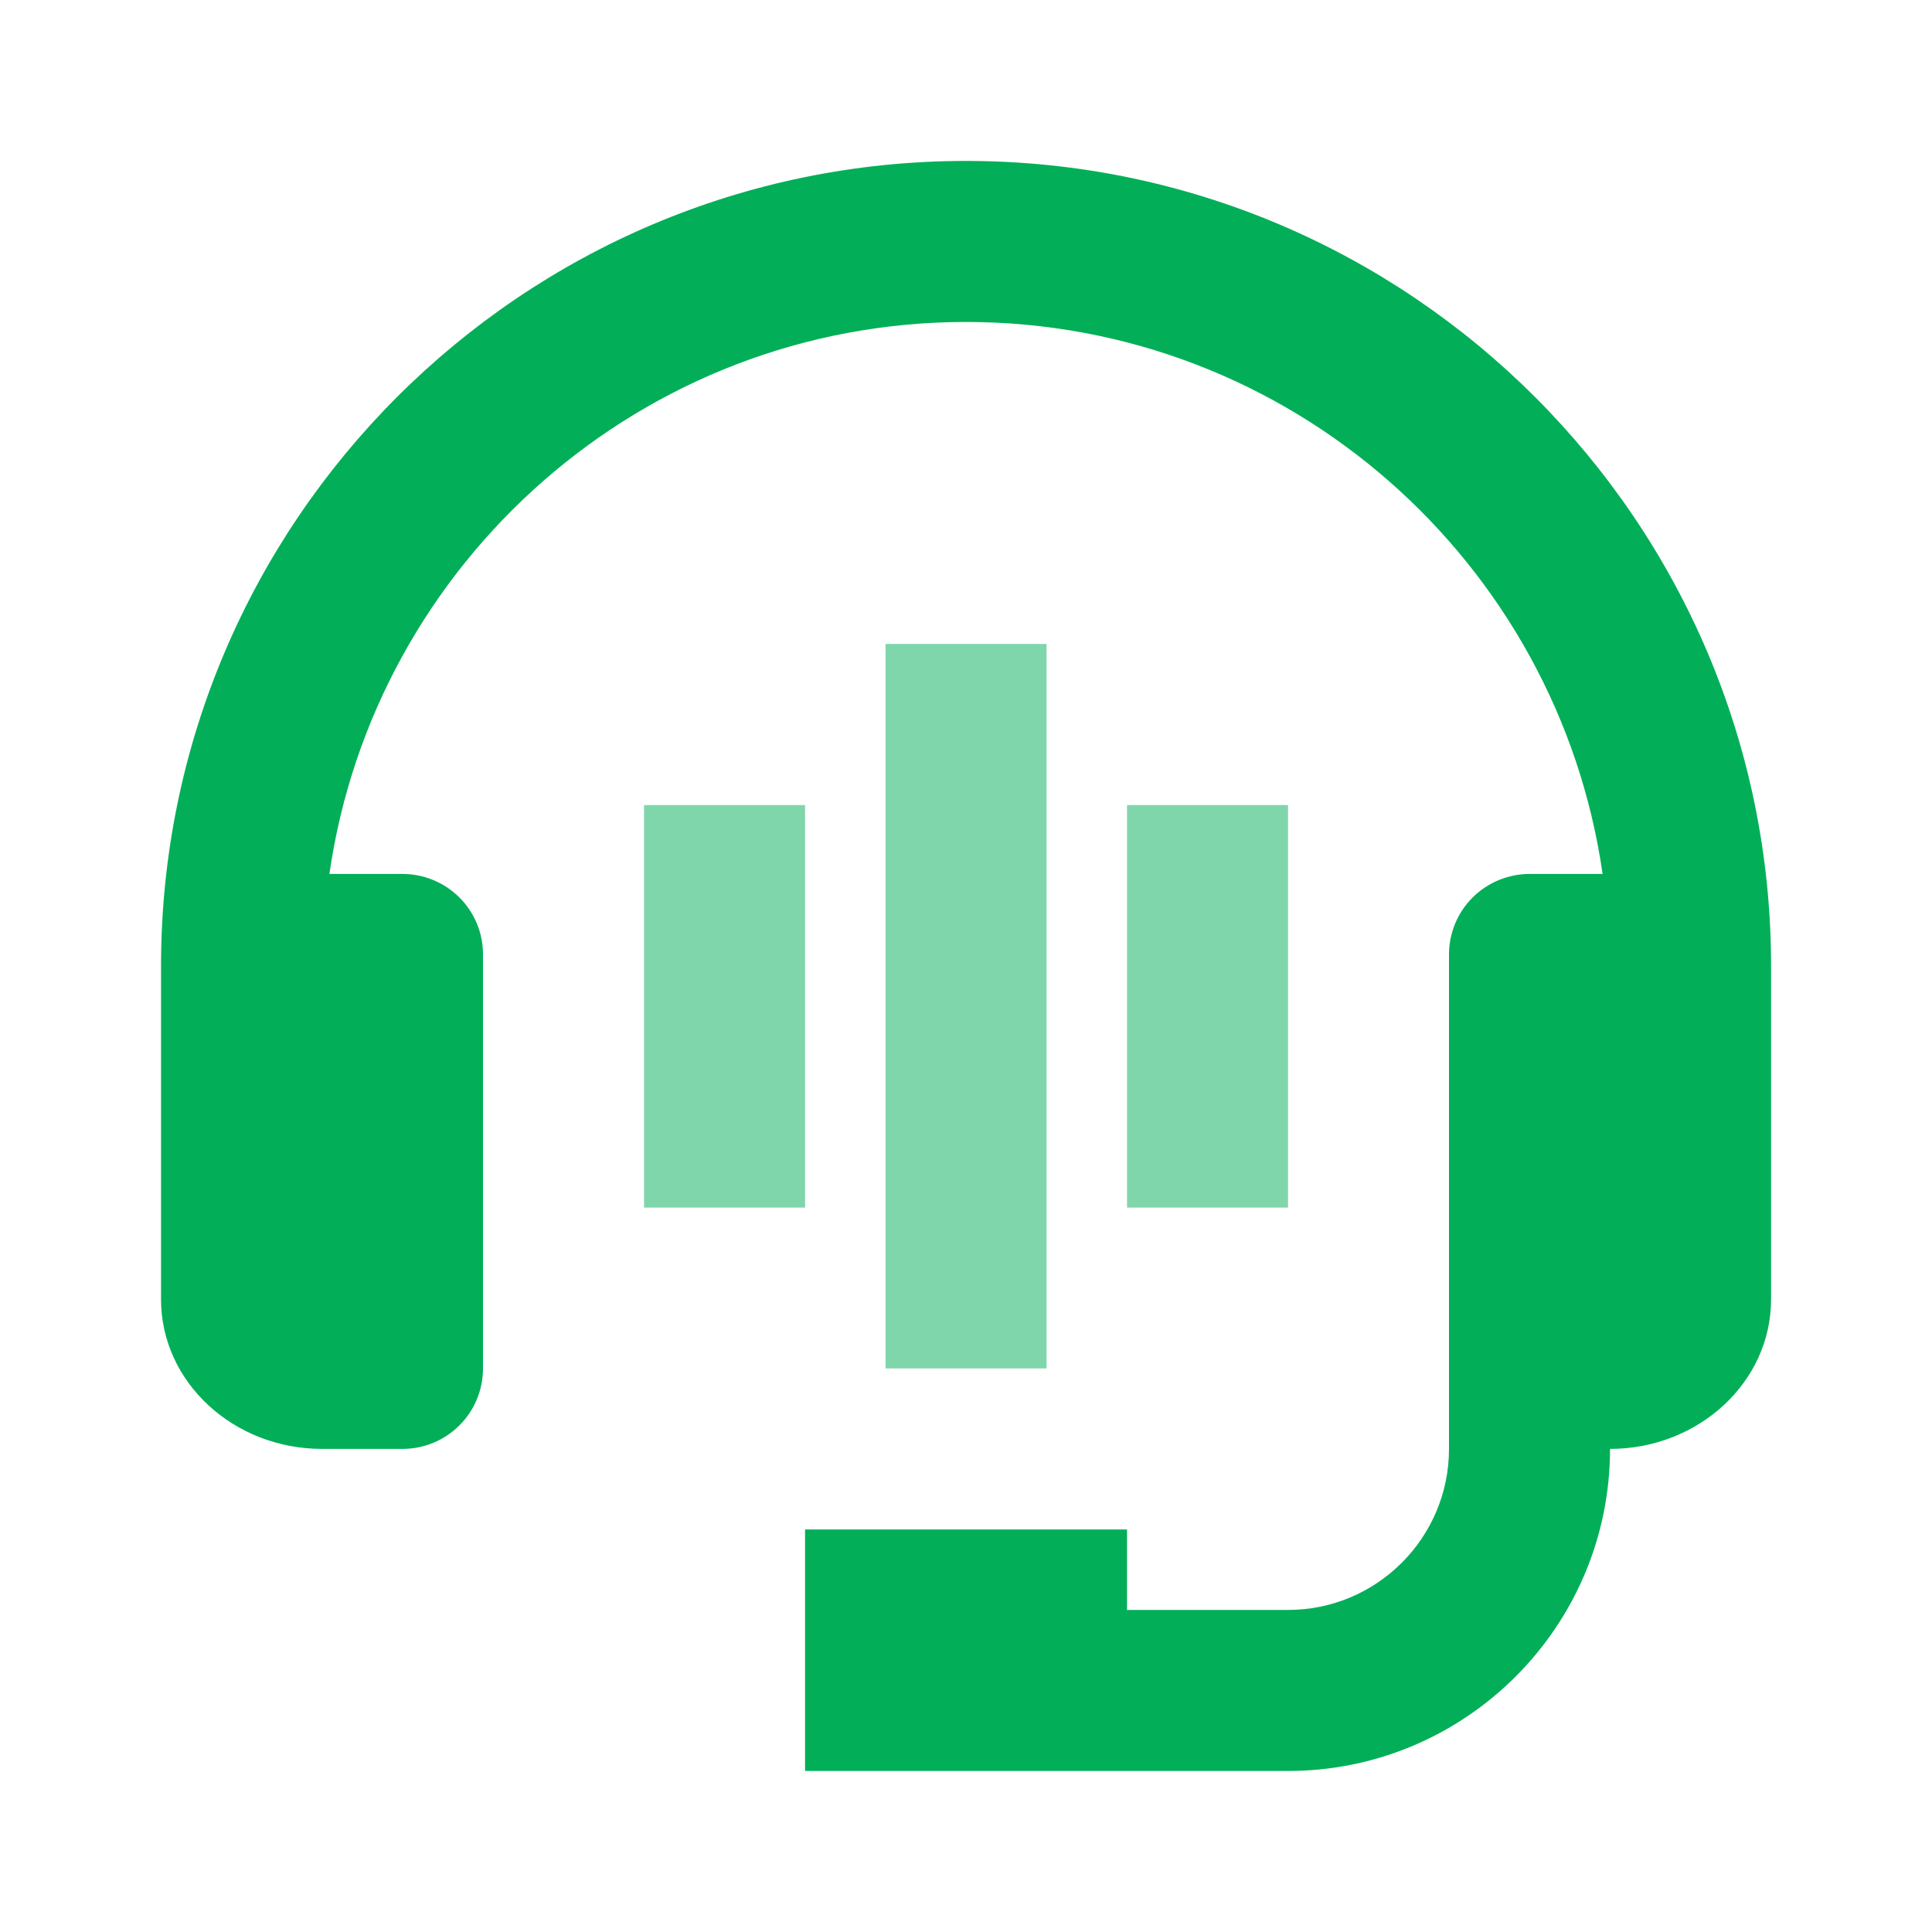 <svg width="20" height="20" viewBox="0 0 20 20" fill="none" xmlns="http://www.w3.org/2000/svg">
<path d="M10 1.666C5.405 1.666 1.667 5.404 1.667 9.999V13.452C1.667 14.305 2.414 14.999 3.334 14.999H4.167C4.388 14.999 4.6 14.912 4.756 14.755C4.913 14.599 5 14.387 5 14.166V9.88C5 9.659 4.913 9.447 4.756 9.291C4.6 9.135 4.388 9.047 4.167 9.047H3.41C3.874 5.822 6.649 3.333 10 3.333C13.352 3.333 16.127 5.822 16.59 9.047H15.834C15.613 9.047 15.401 9.135 15.244 9.291C15.088 9.447 15 9.659 15 9.88V14.999C15 15.918 14.253 16.666 13.334 16.666H11.667V15.833H8.334V18.333H13.334C15.172 18.333 16.667 16.838 16.667 14.999C17.586 14.999 18.334 14.305 18.334 13.452V9.999C18.334 5.404 14.595 1.666 10 1.666Z" fill="#02AF58"/>
<rect opacity="0.5" x="9.167" y="6.666" width="1.667" height="7.5" fill="#02AF58"/>
<rect opacity="0.5" x="6.667" y="8.334" width="1.667" height="4.167" fill="#02AF58"/>
<rect opacity="0.5" x="11.667" y="8.334" width="1.667" height="4.167" fill="#02AF58"/>
</svg>
